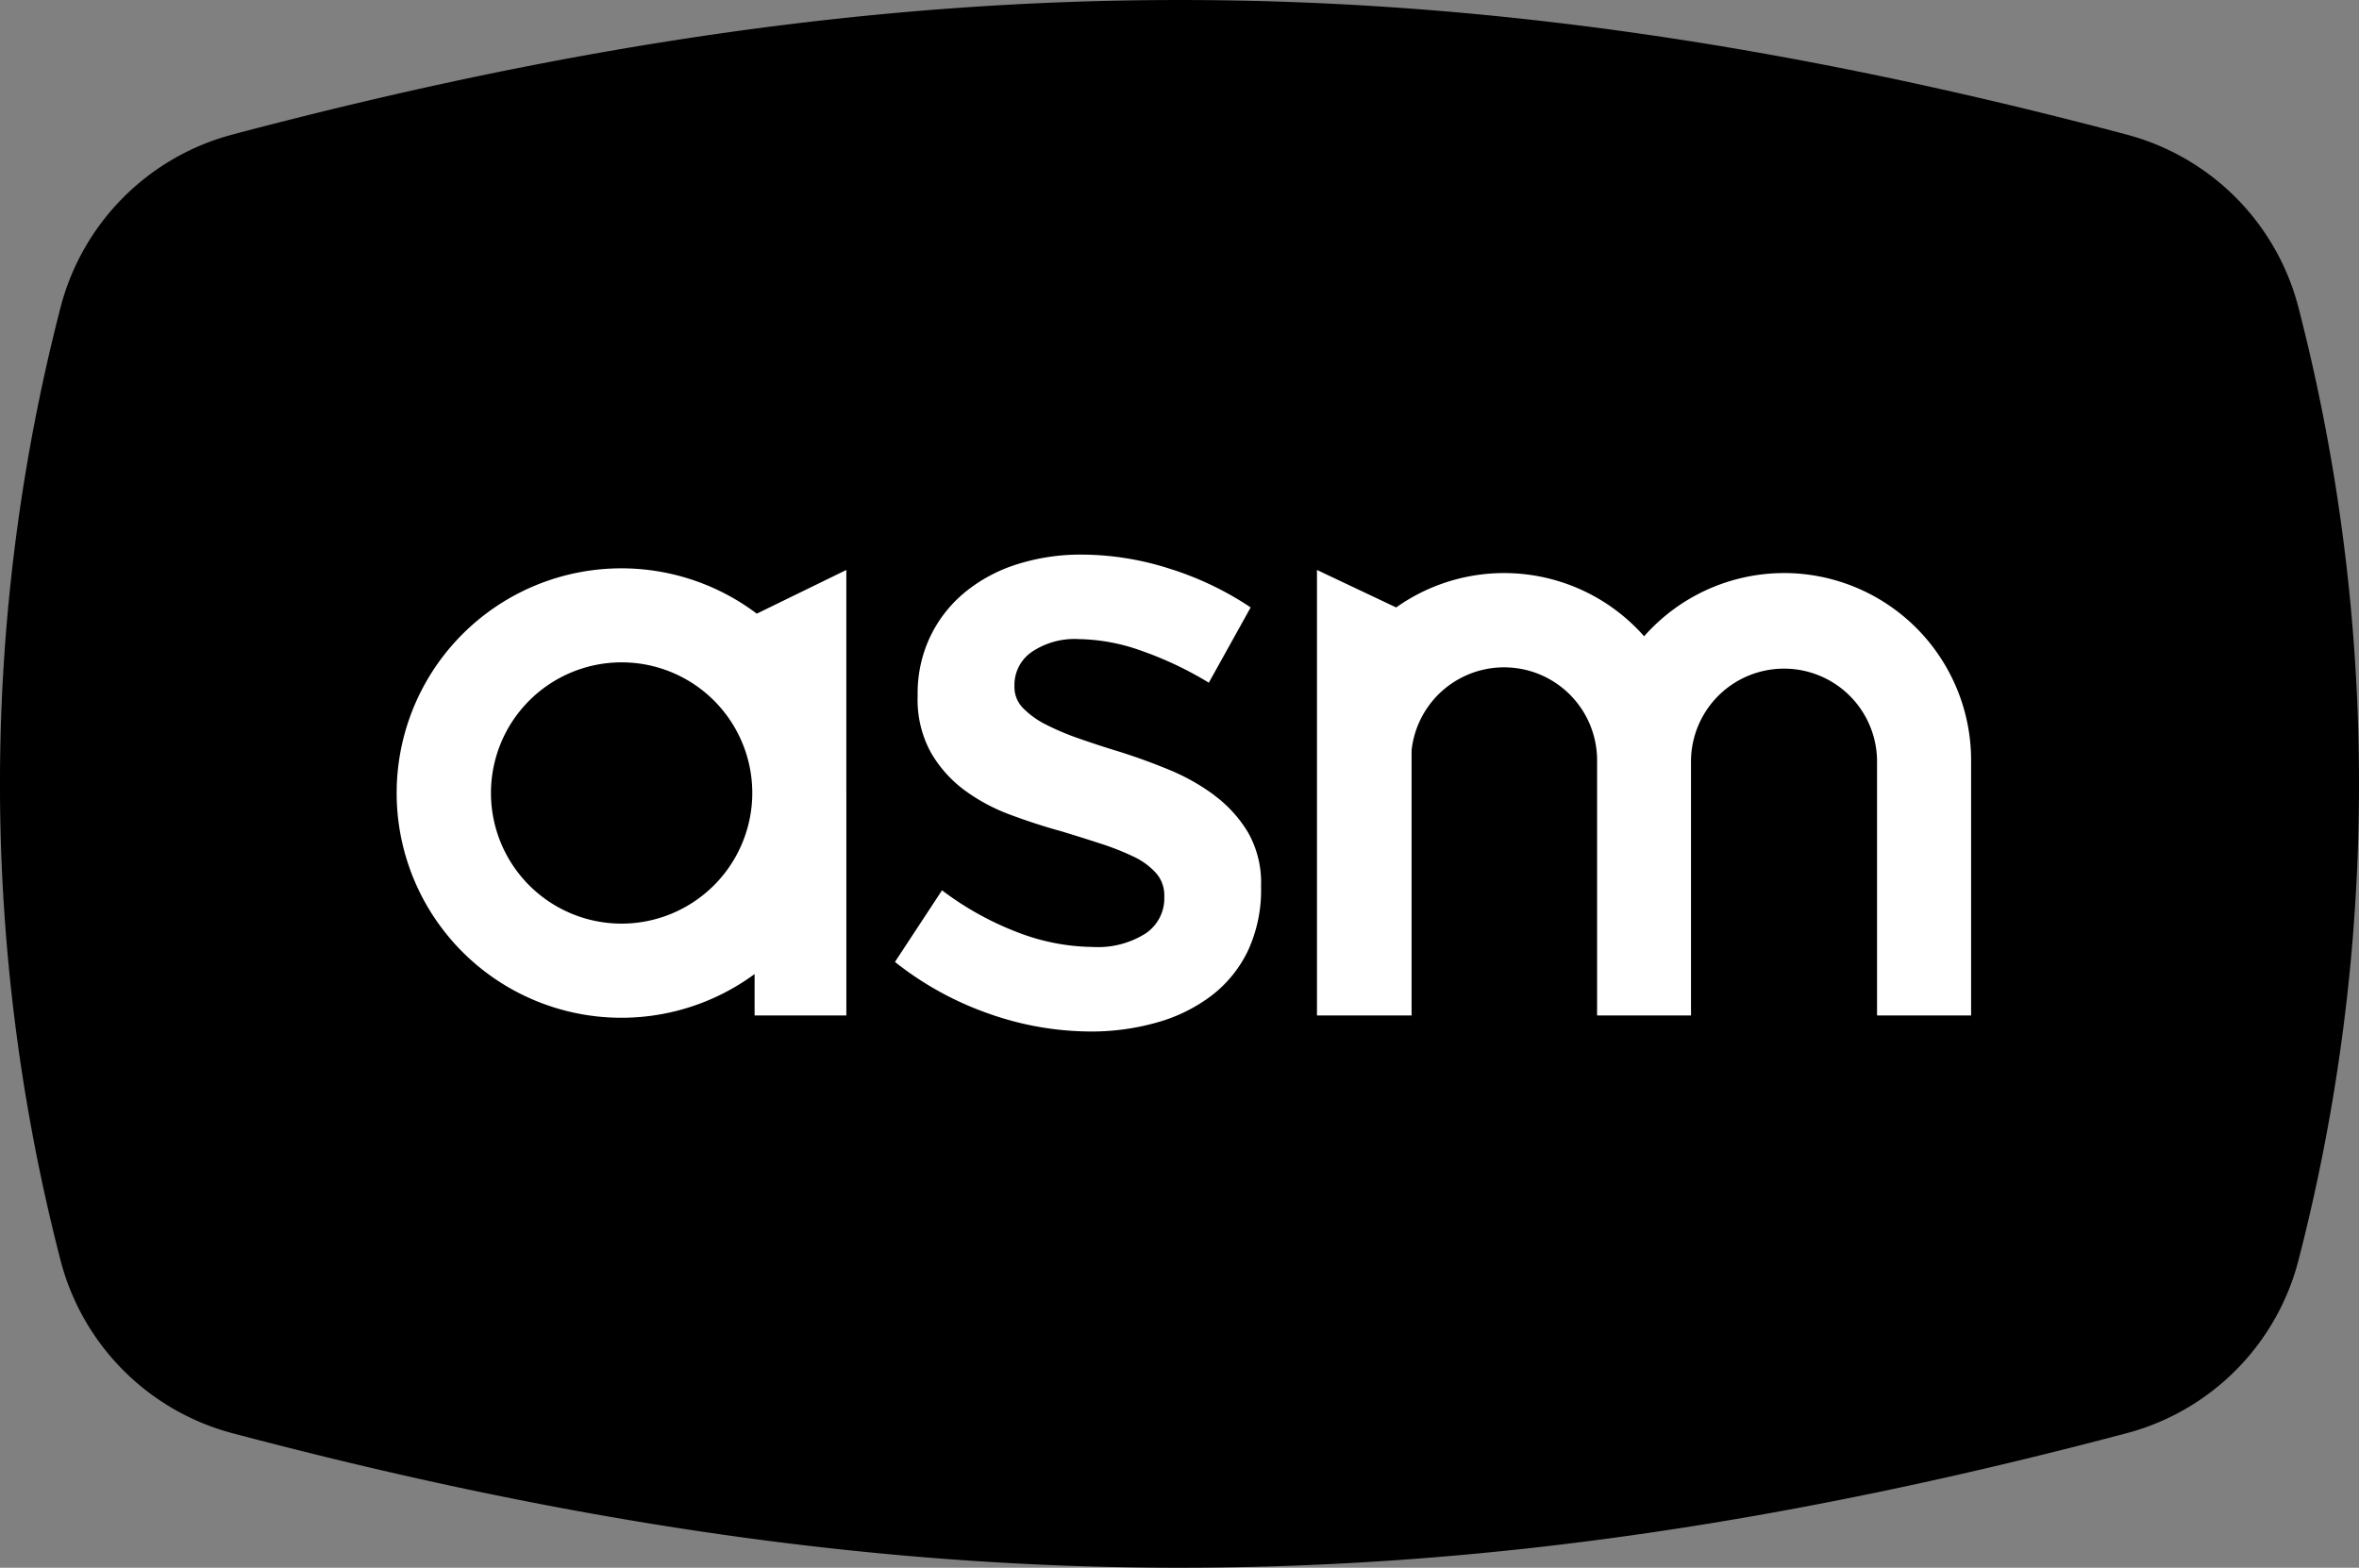 <svg id="logo" xmlns="http://www.w3.org/2000/svg" xmlns:xlink="http://www.w3.org/1999/xlink" width="92.963" height="61.792" viewBox="0 0 92.963 61.792">
  <rect x="0" y="0" width="92.963" height="61.792" fill="#808080" stroke="none"/>
  <defs>
    <clipPath id="clip-path">
      <rect id="Rectangle_9" data-name="Rectangle 9" width="92.963" height="61.792" fill="none"/>
    </clipPath>
  </defs>
  <g id="Group_4" data-name="Group 4" clip-path="url(#clip-path)">
    <path id="Path_5" data-name="Path 5" d="M83.791,56.492c-26.679,7.066-47.939,7.066-74.619,0a9.513,9.513,0,0,1-6.784-6.81,75.071,75.071,0,0,1,0-37.573A9.513,9.513,0,0,1,9.172,5.3c26.679-7.066,47.94-7.066,74.619,0a9.513,9.513,0,0,1,6.784,6.81,75.075,75.075,0,0,1,0,37.573,9.513,9.513,0,0,1-6.784,6.81" transform="translate(0 0)"/>
    <path id="Path_6" data-name="Path 6" d="M105.062,133.943V125.18l-3.529,1.722a8.857,8.857,0,1,0-.086,14.205v1.631h3.616V134c0-.01,0-.02,0-.03s0-.02,0-.03m-8.856,5.179a5.149,5.149,0,1,1,5.149-5.149,5.155,5.155,0,0,1-5.149,5.149" transform="translate(-71.71 -102.715)" fill="#fff"/>
    <path id="Path_7" data-name="Path 7" d="M209.56,131.572a8.358,8.358,0,0,0-1.8-1.011q-1-.411-1.992-.72-.79-.24-1.529-.5a10.14,10.14,0,0,1-1.305-.549,3.383,3.383,0,0,1-.91-.651,1.178,1.178,0,0,1-.343-.84v-.069a1.578,1.578,0,0,1,.67-1.3,3.014,3.014,0,0,1,1.872-.514,7.6,7.6,0,0,1,2.473.464,13.893,13.893,0,0,1,2.645,1.254l1.649-2.967a12.386,12.386,0,0,0-3.195-1.527,11.433,11.433,0,0,0-3.469-.555,8.285,8.285,0,0,0-2.525.377,6.135,6.135,0,0,0-2.061,1.1,5.125,5.125,0,0,0-1.374,1.748,5.2,5.2,0,0,0-.5,2.3v.069a4.322,4.322,0,0,0,.515,2.194,4.873,4.873,0,0,0,1.323,1.491,7.286,7.286,0,0,0,1.821.977q1.013.377,2.009.651.79.24,1.529.48a10.452,10.452,0,0,1,1.305.514,2.749,2.749,0,0,1,.893.652,1.316,1.316,0,0,1,.326.89v.069a1.667,1.667,0,0,1-.739,1.422,3.514,3.514,0,0,1-2.078.531,8.432,8.432,0,0,1-2.937-.567,12.059,12.059,0,0,1-3.006-1.666l-1.855,2.823a12.658,12.658,0,0,0,3.727,2.048,12.116,12.116,0,0,0,3.968.694,9.445,9.445,0,0,0,2.645-.36,6.4,6.4,0,0,0,2.147-1.063,4.89,4.89,0,0,0,1.426-1.765,5.679,5.679,0,0,0,.515-2.5v-.069a3.989,3.989,0,0,0-.515-2.091,5.033,5.033,0,0,0-1.323-1.457" transform="translate(-161.704 -100.228)" fill="#fff"/>
    <path id="Path_8" data-name="Path 8" d="M308.271,125.594a7.356,7.356,0,0,0-5.519,2.492,7.354,7.354,0,0,0-9.771-1.137l-3.121-1.477v17.559h3.728V132.584a3.666,3.666,0,0,1,7.311.382v10.064H304.6V132.966a3.666,3.666,0,0,1,7.331,0v10.064h3.707V132.966a7.381,7.381,0,0,0-7.373-7.373" transform="translate(-237.961 -103.007)" fill="#fff"/>
  </g>
</svg>
